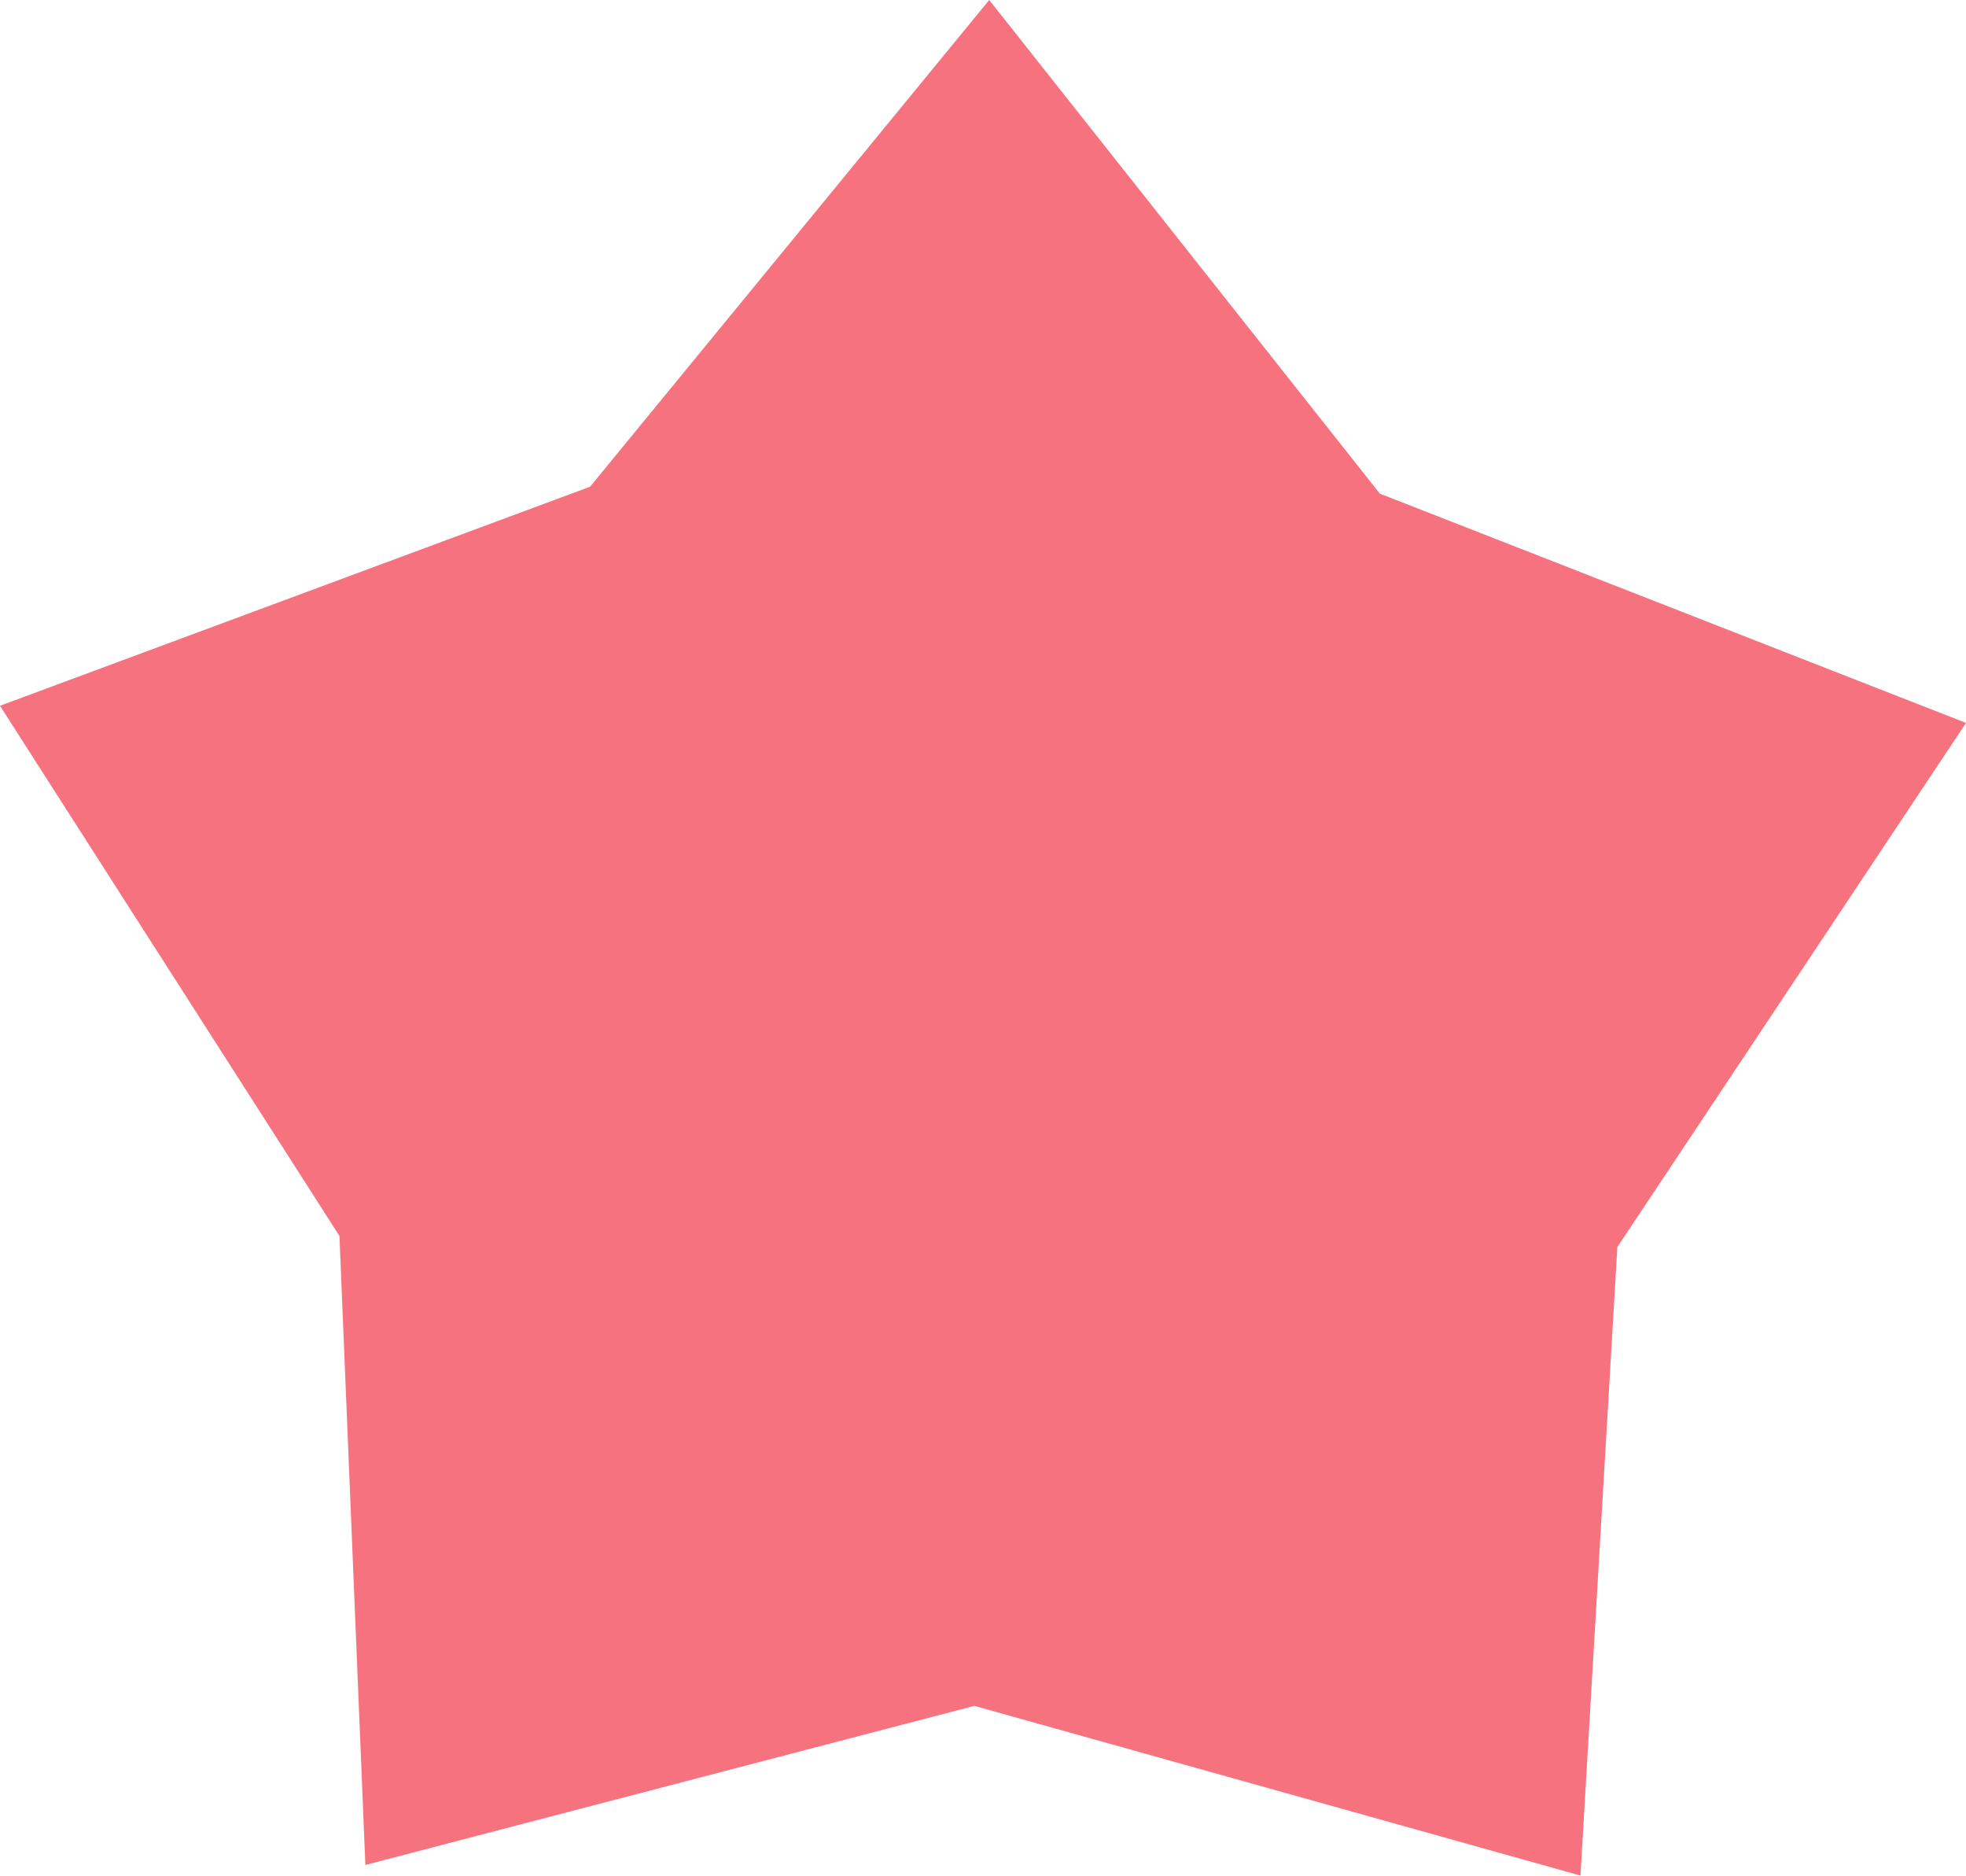 <?xml version="1.0" encoding="UTF-8"?> <svg xmlns="http://www.w3.org/2000/svg" width="65" height="62" viewBox="0 0 65 62" fill="none"> <path d="M-0.001 23.329L19.508 16.089L32.706 -0L45.621 16.317L65.001 23.896L53.473 41.221L52.253 61.995L32.214 56.386L12.08 61.645L11.223 40.853L-0.001 23.329Z" fill="#F6727F"></path> </svg> 
